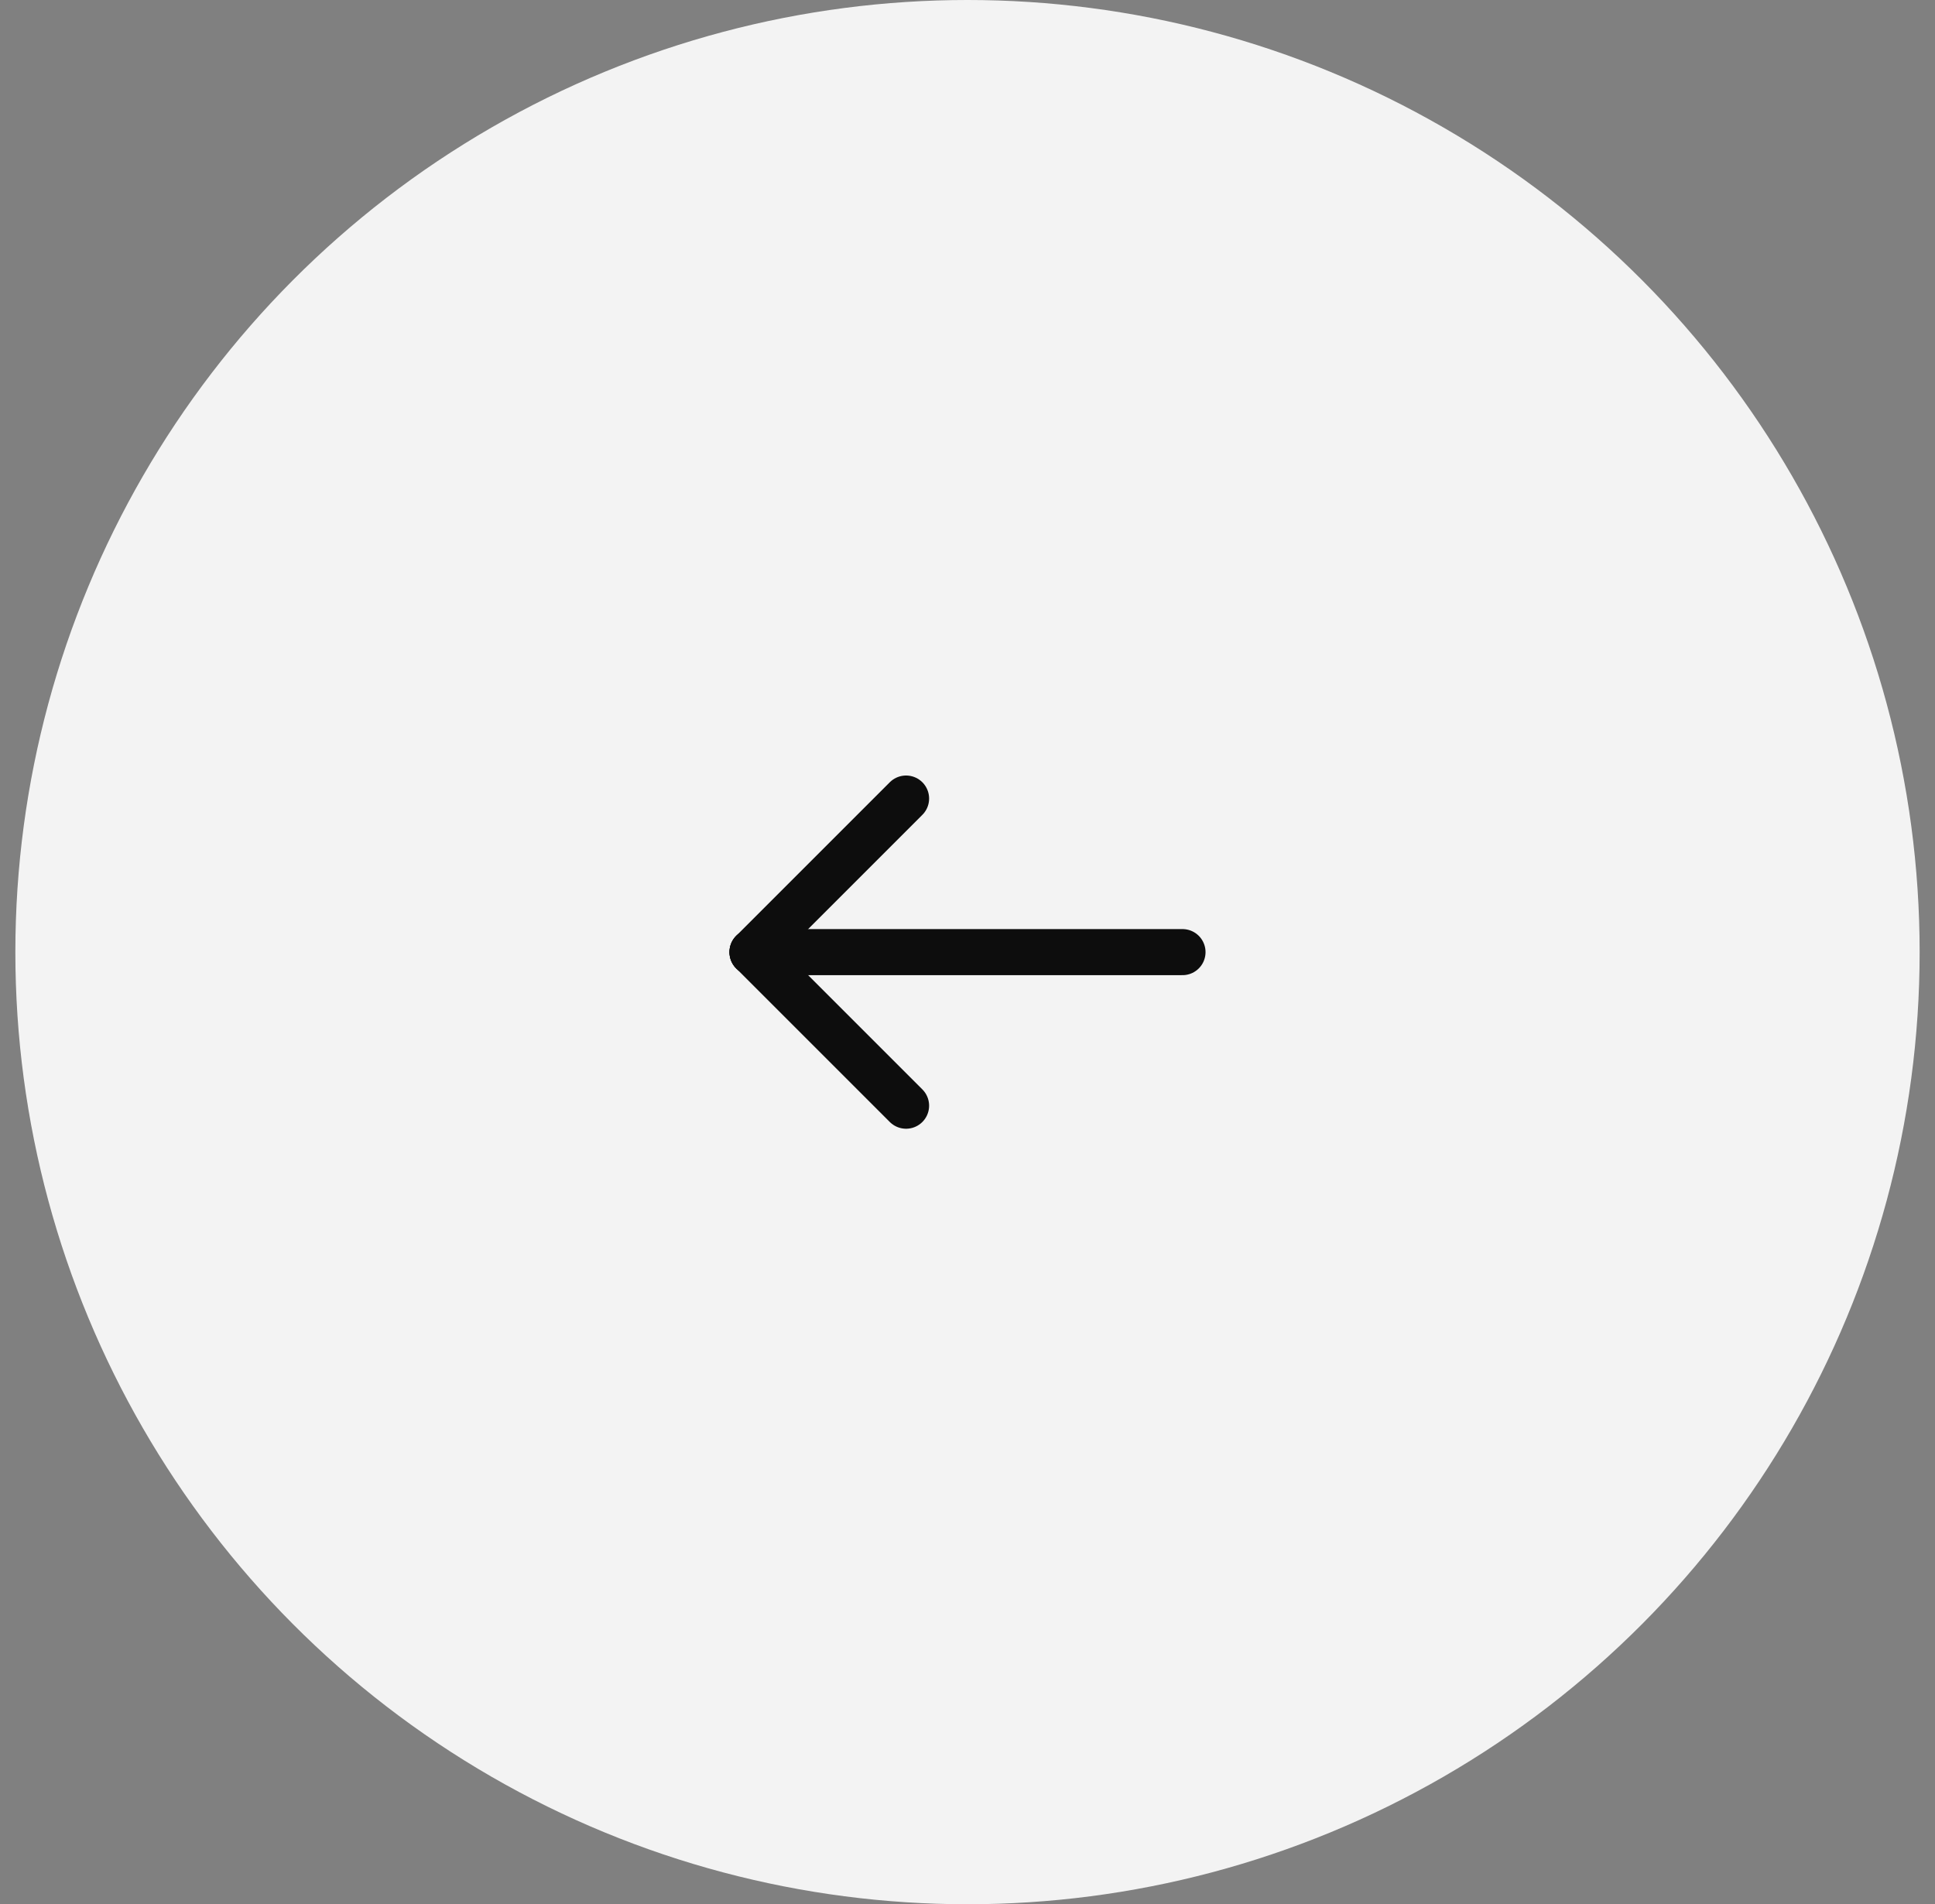 <svg width="63" height="62" viewBox="0 0 63 62" fill="none" xmlns="http://www.w3.org/2000/svg">
<rect x="0" y="0" width="63" height="62" fill="#808080" stroke="none"/>
<circle cx="31.5" cy="31" r="31" transform="rotate(-180 31.5 31)" fill="#F3F3F3"/>
<path d="M24.5 31L38.5 31" stroke="#0D0D0D" stroke-width="1.5" stroke-linecap="round" stroke-linejoin="round"/>
<path d="M29.5 26L24.5 31" stroke="#0D0D0D" stroke-width="1.5" stroke-linecap="round" stroke-linejoin="round"/>
<path d="M29.5 36L24.5 31" stroke="#0D0D0D" stroke-width="1.5" stroke-linecap="round" stroke-linejoin="round"/>
</svg>
